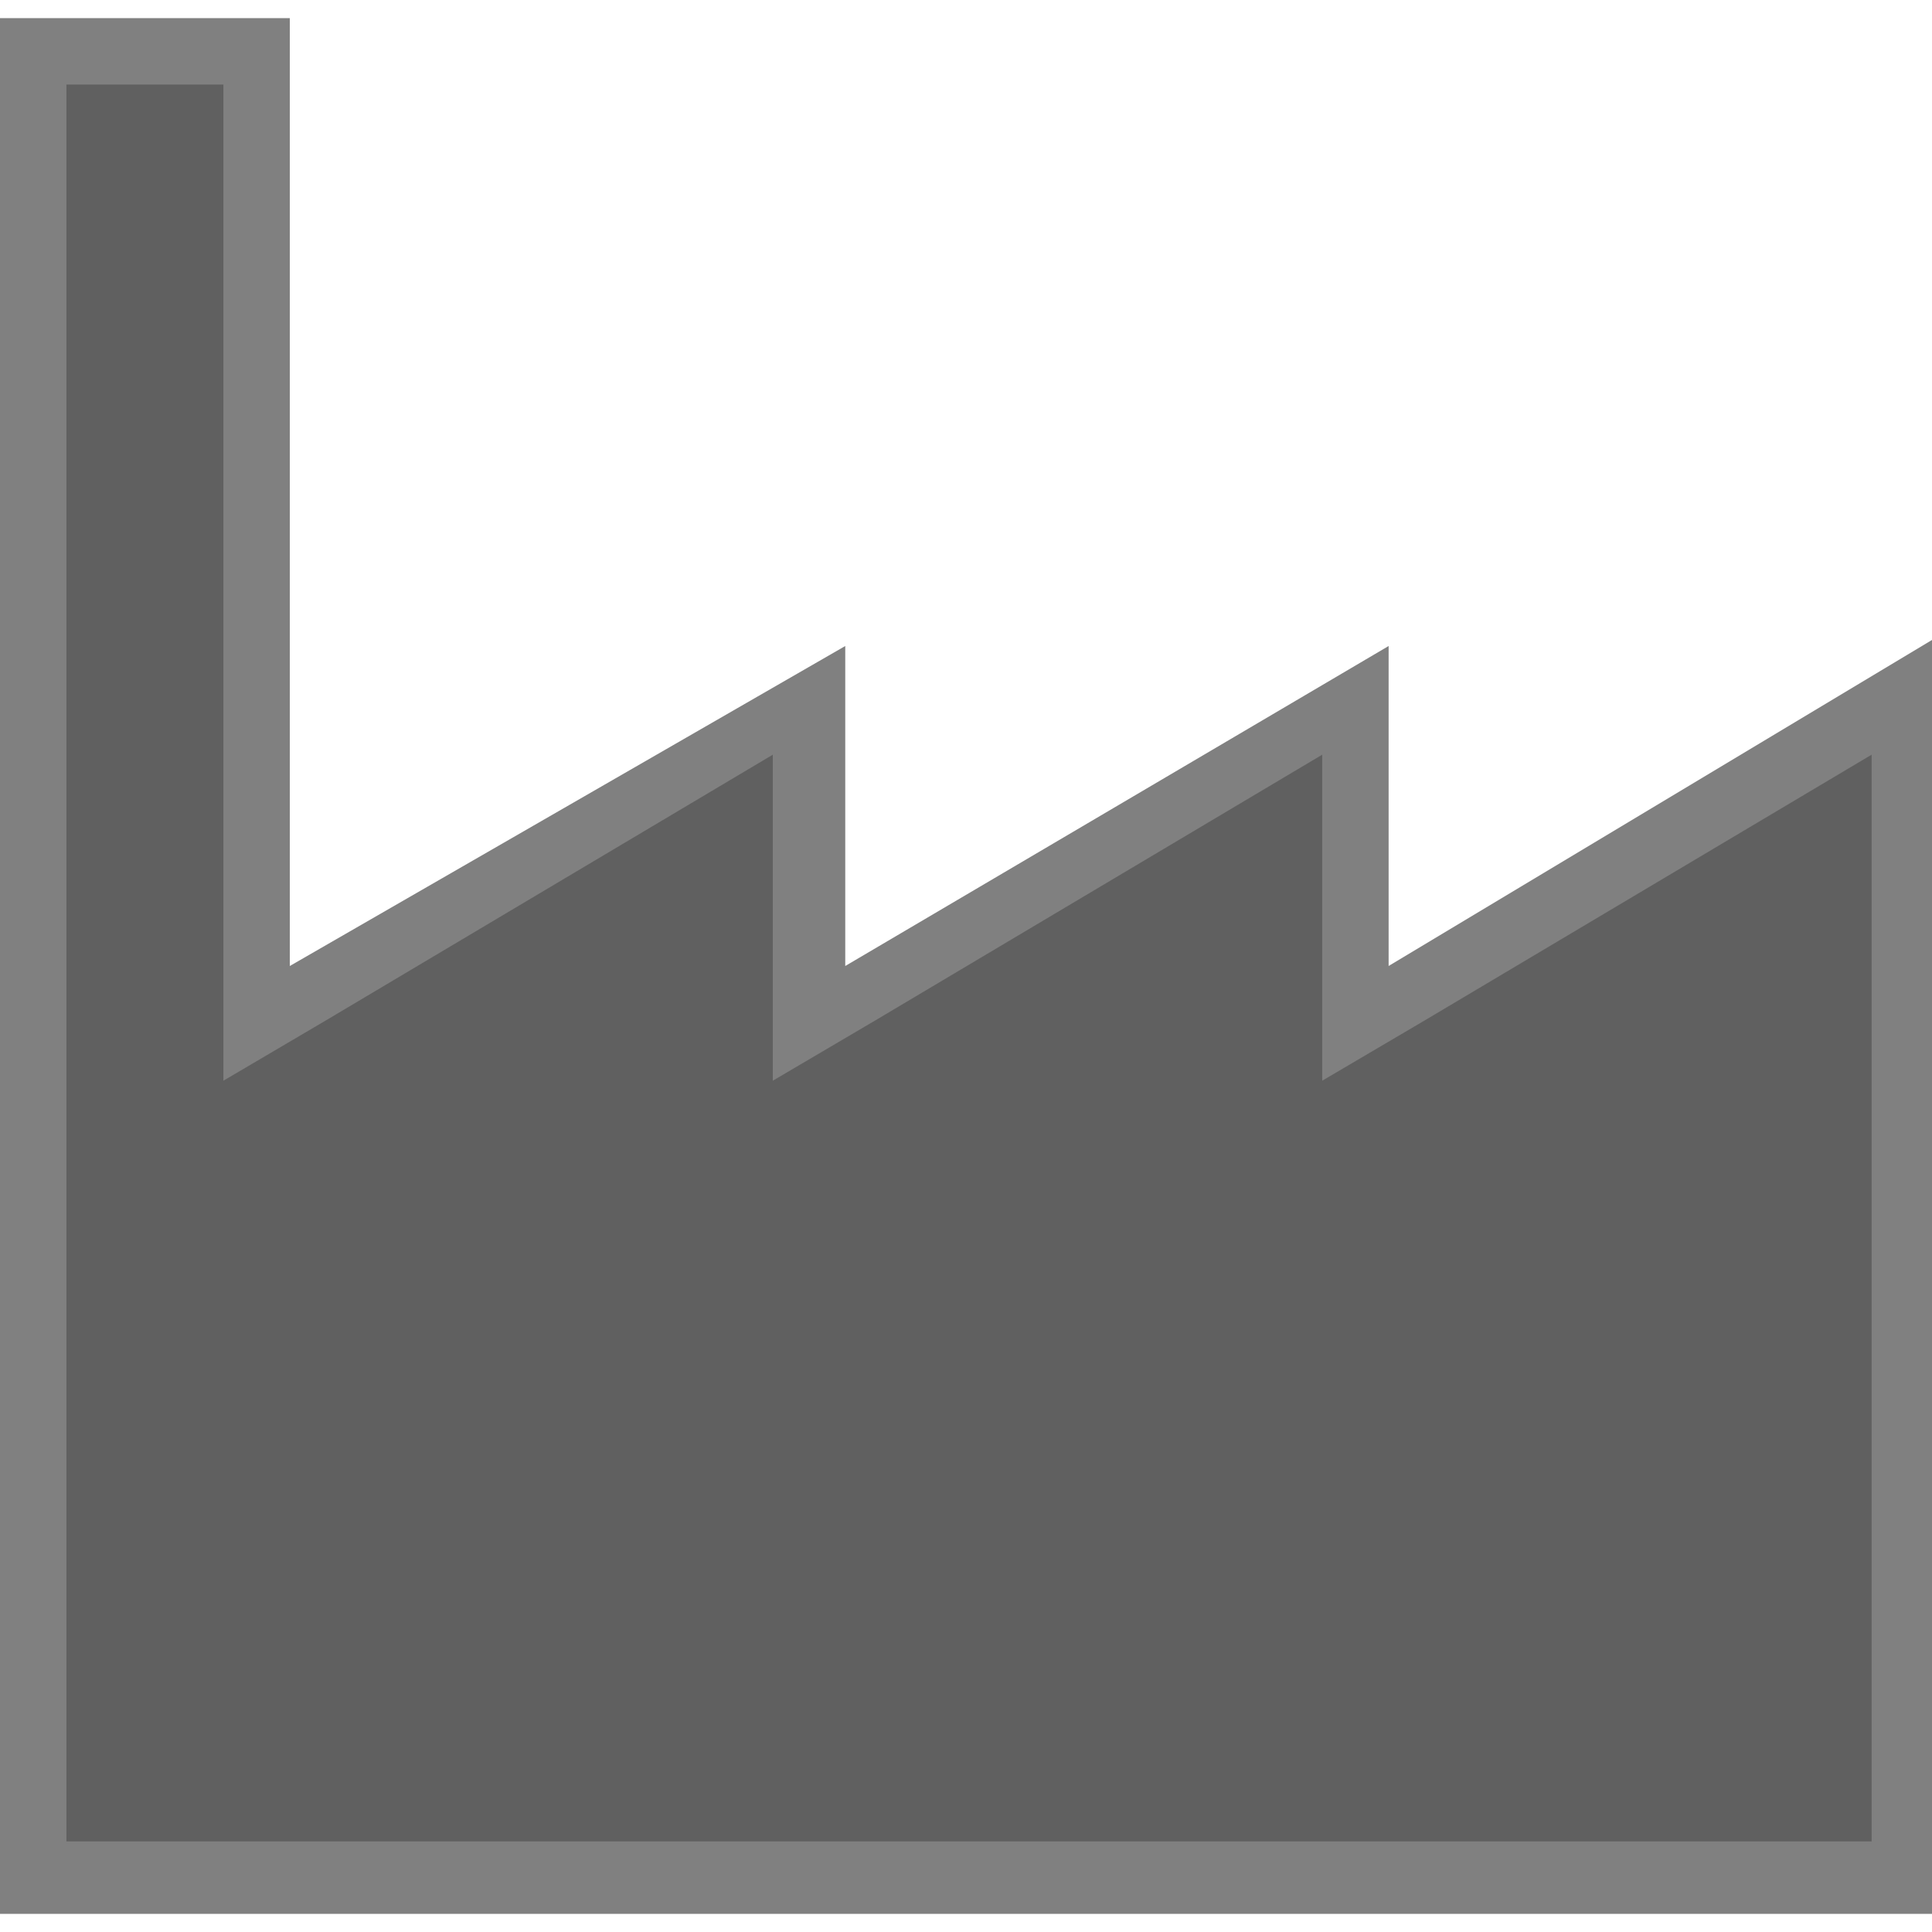 <?xml version="1.0" encoding="utf-8"?>
<!-- Generator: Adobe Illustrator 24.1.3, SVG Export Plug-In . SVG Version: 6.00 Build 0)  -->
<svg version="1.1" id="Layer_1" xmlns="http://www.w3.org/2000/svg" xmlns:xlink="http://www.w3.org/1999/xlink" x="0px" y="0px"
	 viewBox="0 0 32 32" style="enable-background:new 0 0 32 32;" xml:space="preserve">
<style type="text/css">
	.st0{fill:#606060;}
	.st1{fill:#808080;}
</style>
<g id="Layer_2_1_">
	<g id="Layer_1-2">
		<g id="companies">
			<polygon class="st0" points="0.6,31.1 0.6,0.9 4.3,0.9 4.3,17 13.4,11.6 13.4,17 22.4,11.6 22.4,17 31.4,11.6 31.4,31.1 			"/>
			<path class="st1" d="M3.7,1.4v16.5l1.7-1l7.4-4.4v5.4l1.7-1l7.4-4.4v5.4l1.7-1l7.4-4.4v18H1.1V1.4H3.7 M4.8,0.3H0v31.4h32V10.6
				L23,16v-5.3L14,16v-5.3L4.8,16V0.3z"/>
		</g>
	</g>
</g>
</svg>
